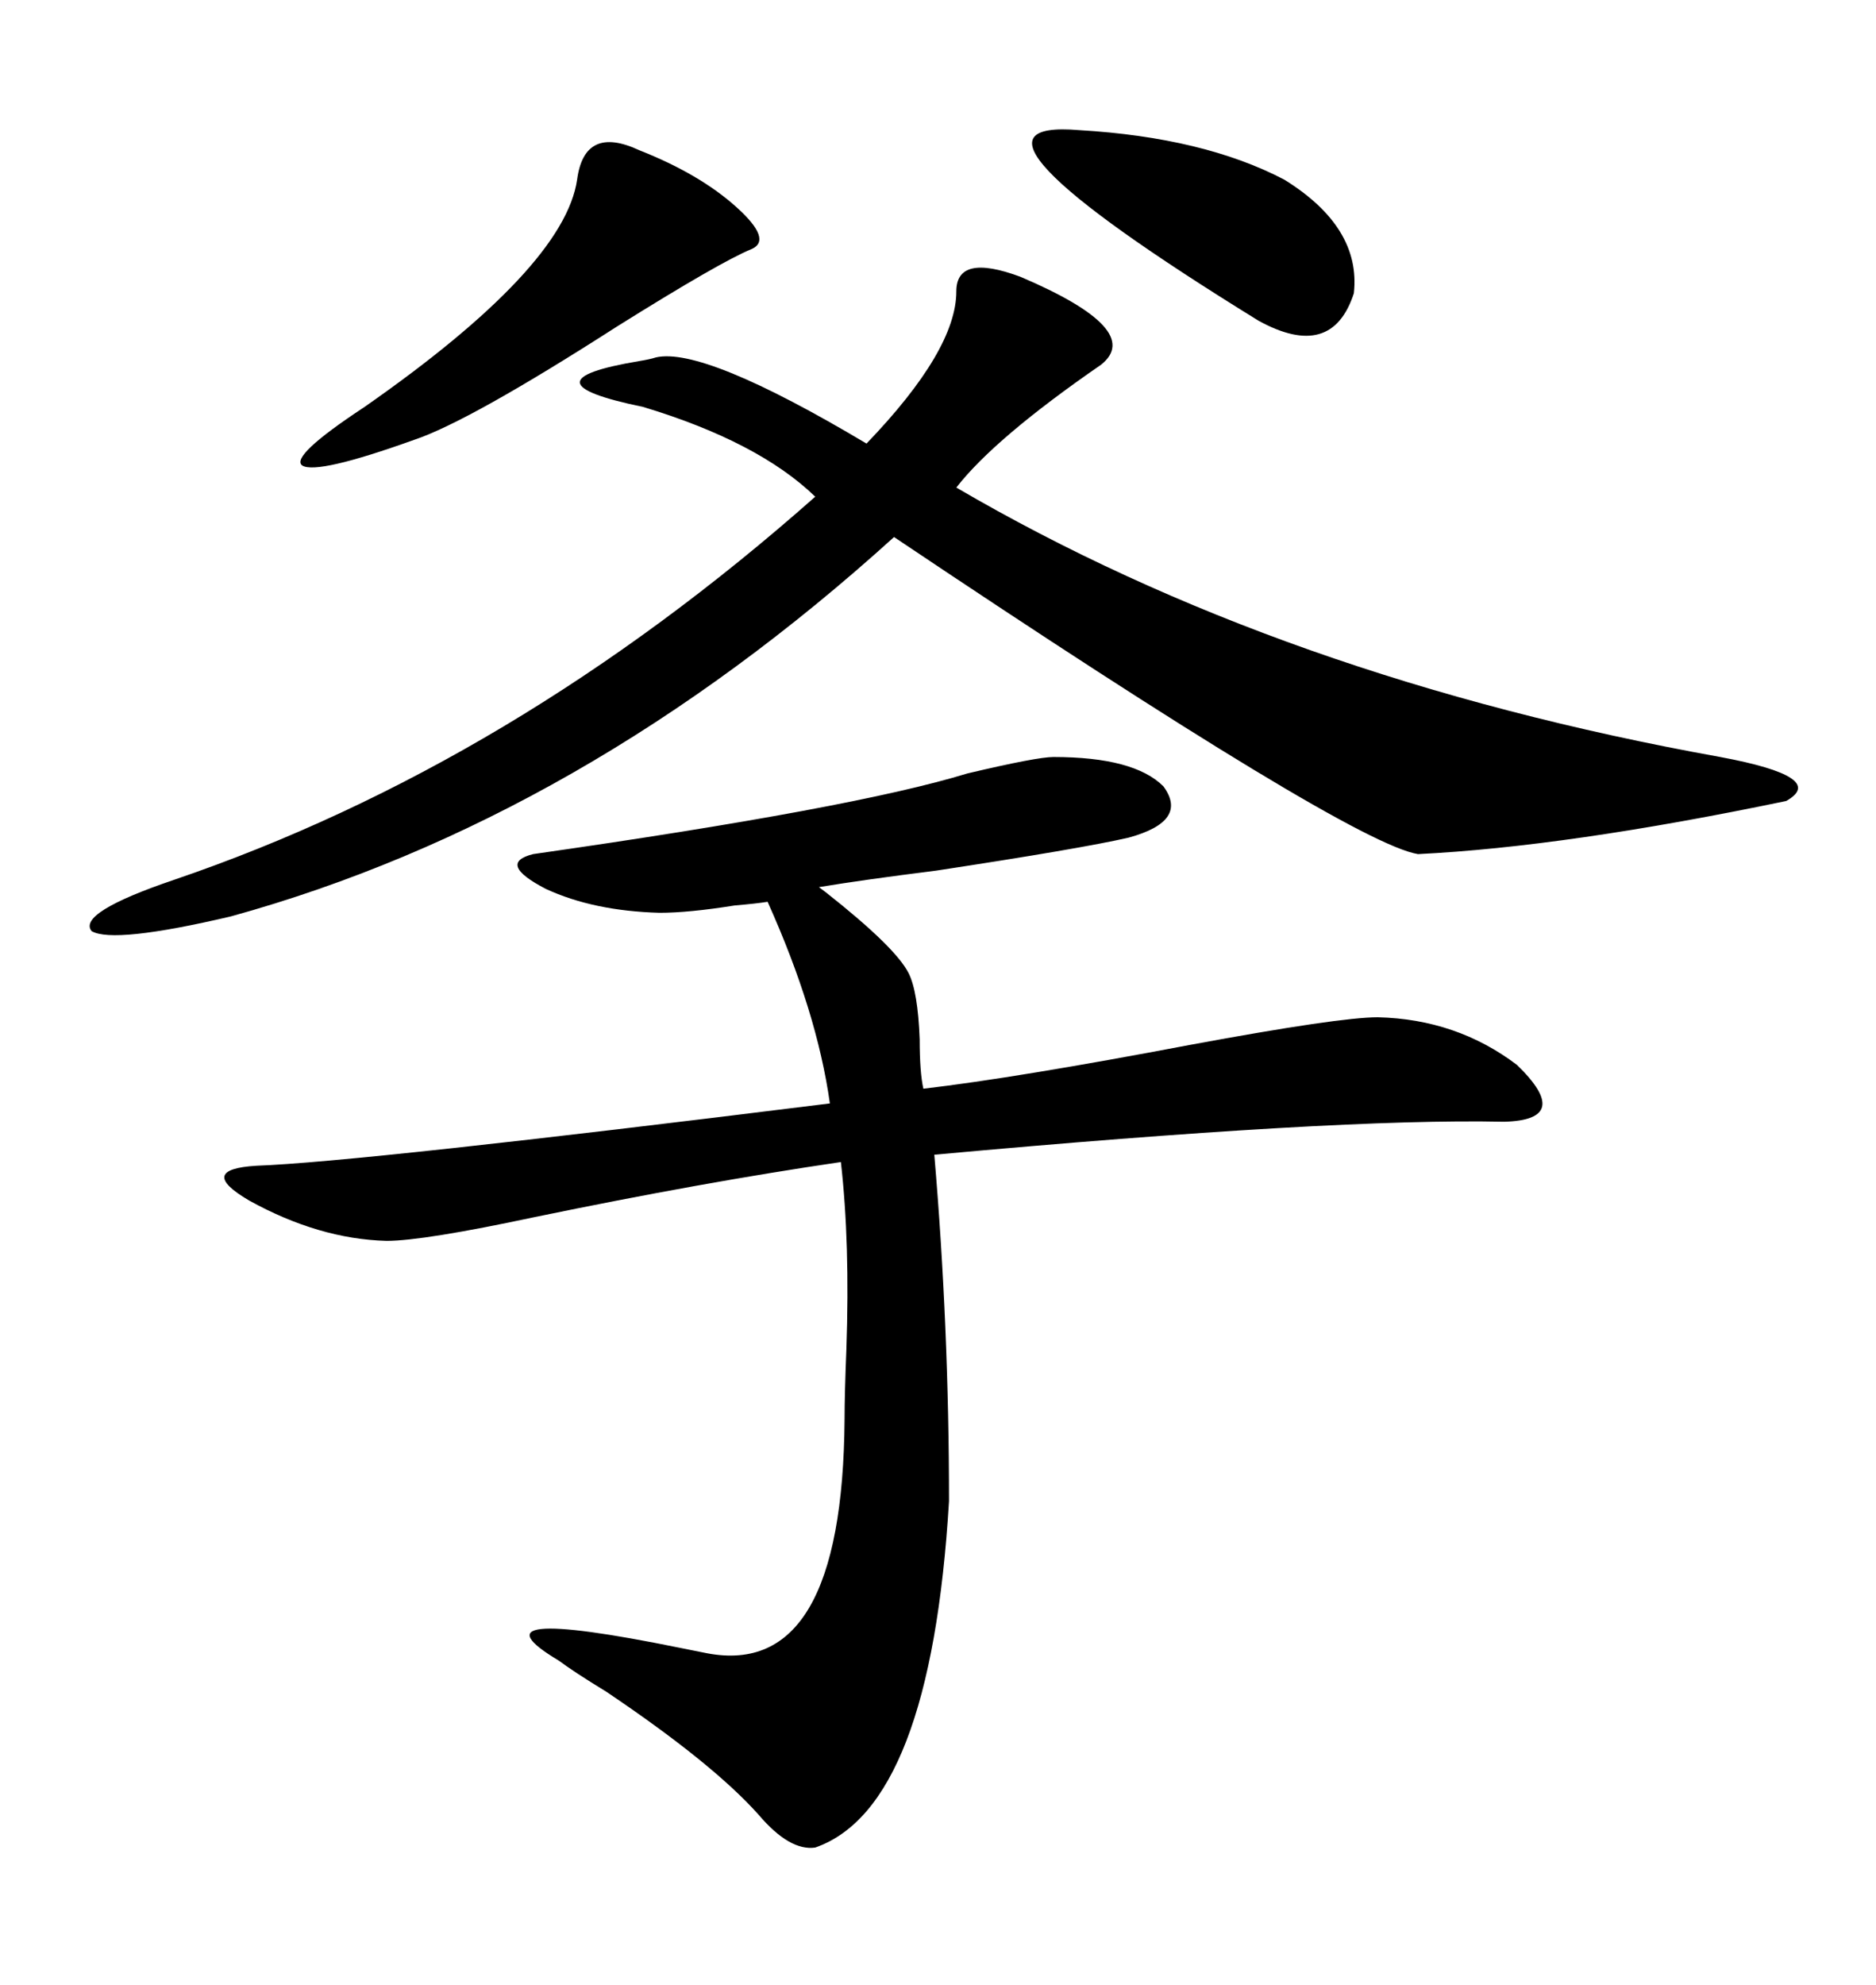 <svg xmlns="http://www.w3.org/2000/svg" xmlns:xlink="http://www.w3.org/1999/xlink" width="300" height="317.285"><path d="M168.46 121.00L168.46 121.00Q181.35 121.00 186.04 125.68L186.04 125.68Q190.14 131.25 180.47 133.89L180.47 133.89Q172.85 135.64 149.71 139.16L149.71 139.16Q137.99 140.63 130.96 141.80L130.96 141.80Q130.96 141.80 132.13 142.68L132.13 142.68Q143.26 151.46 145.31 155.57L145.31 155.57Q146.78 158.50 147.07 166.11L147.07 166.11Q147.07 171.39 147.66 174.02L147.66 174.02Q162.60 172.27 190.43 166.99L190.43 166.99Q214.16 162.60 220.31 162.60L220.31 162.60Q232.91 162.89 242.58 170.21L242.58 170.21Q251.66 179.00 240.53 179.30L240.53 179.30Q213.57 178.71 149.41 184.57L149.41 184.57Q151.76 212.11 151.76 239.94L151.76 239.94Q148.83 288.87 130.37 295.31L130.37 295.31Q126.27 295.90 121.29 290.04L121.29 290.04Q113.96 281.84 96.97 270.41L96.97 270.41Q91.70 267.19 89.36 265.43L89.36 265.43Q74.12 256.35 108.69 263.38L108.69 263.38Q111.62 263.96 113.09 264.26L113.09 264.26Q134.77 268.36 135.06 226.76L135.06 226.76Q135.06 222.95 135.35 215.63L135.35 215.63Q135.94 198.63 134.47 185.74L134.47 185.74Q112.50 188.96 85.55 194.53L85.55 194.53Q67.68 198.34 61.82 198.34L61.82 198.34Q50.98 198.05 39.84 191.89L39.84 191.89Q31.35 186.91 41.02 186.33L41.02 186.33Q57.42 185.74 132.71 176.37L132.71 176.37Q130.66 161.72 122.75 144.14L122.75 144.14Q121.00 144.43 117.48 144.73L117.48 144.73Q110.16 145.90 105.47 145.90L105.47 145.90Q94.92 145.61 87.30 142.09L87.30 142.09Q79.39 137.99 85.25 136.52L85.25 136.52Q136.52 129.20 154.69 123.63L154.69 123.63Q165.82 121.00 168.46 121.00ZM152.93 46.58L152.93 46.58Q152.93 40.43 163.18 44.24L163.18 44.24Q183.11 52.73 176.07 58.30L176.07 58.30Q159.08 70.02 152.93 77.93L152.93 77.93Q205.08 108.40 275.10 121.00L275.10 121.00Q292.38 124.22 285.64 128.03L285.64 128.03Q250.49 135.35 226.76 136.52L226.76 136.52Q215.92 134.77 142.97 85.84L142.97 85.84Q93.16 130.96 36.91 146.48L36.91 146.48Q18.16 150.88 14.65 148.83L14.65 148.83Q12.30 145.90 27.83 140.63L27.83 140.63Q82.03 122.17 130.37 79.39L130.37 79.39Q121.29 70.61 102.83 65.04L102.83 65.04Q82.91 60.94 102.25 57.71L102.25 57.71Q104.00 57.42 104.88 57.13L104.88 57.13Q112.50 55.37 138.57 70.90L138.57 70.90Q152.93 55.96 152.93 46.58ZM102.25 24.02L102.25 24.02Q111.91 27.83 117.77 33.11L117.77 33.11Q123.63 38.38 120.12 39.84L120.12 39.84Q115.14 41.89 98.73 52.15L98.73 52.15Q75 67.38 66.21 70.31L66.21 70.31Q50.68 75.88 48.34 74.41L48.34 74.41Q46.29 72.95 58.30 65.04L58.30 65.04Q90.23 42.77 92.29 28.71L92.29 28.71Q93.46 19.92 102.25 24.02ZM172.56 20.80L172.56 20.80Q192.48 21.97 205.37 28.71L205.37 28.71Q217.68 36.33 216.50 46.88L216.50 46.88Q212.99 57.71 201.27 51.27L201.27 51.27Q148.54 18.75 172.56 20.80Z"/></svg>